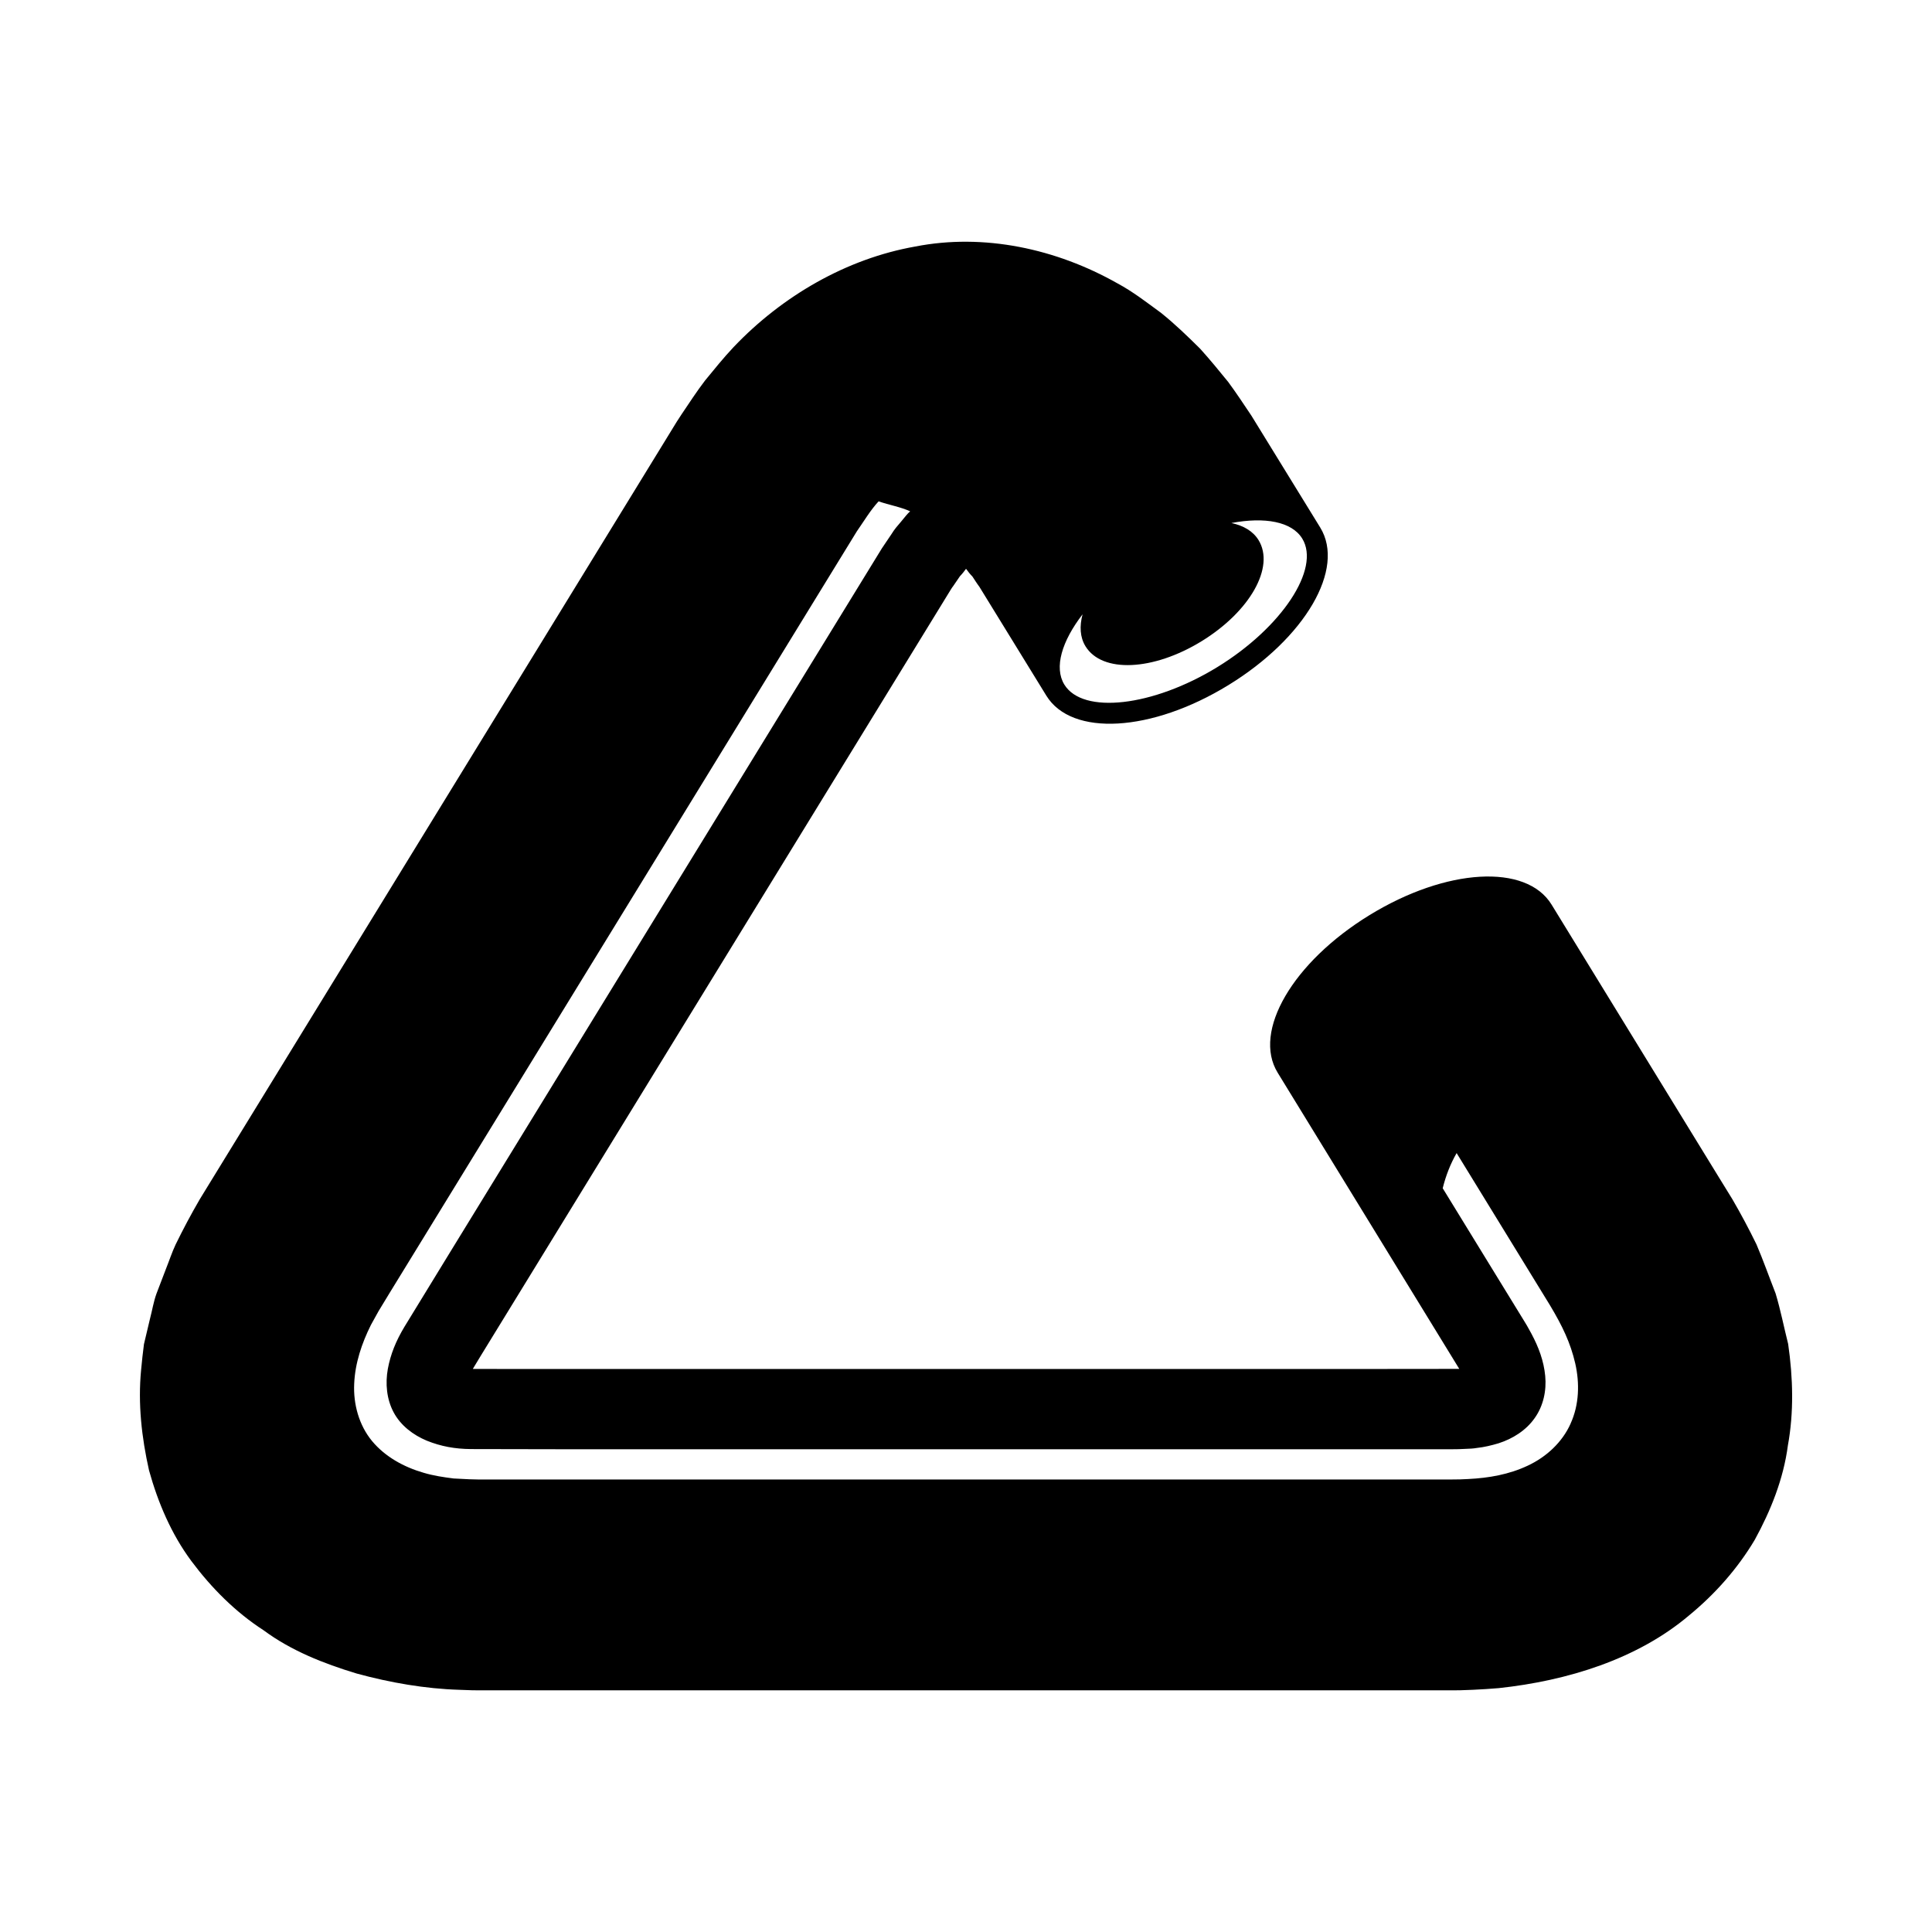 <?xml version="1.0" encoding="UTF-8"?>
<!-- Uploaded to: SVG Repo, www.svgrepo.com, Generator: SVG Repo Mixer Tools -->
<svg fill="#000000" width="800px" height="800px" version="1.1" viewBox="144 144 512 512" xmlns="http://www.w3.org/2000/svg">
 <path d="m599.38 455.77-7.383-12.031-14.762-24.062-22.051-35.945c-6.699-10.922-27.898-9.699-48.25 2.785-20.352 12.484-31.047 30.828-24.344 41.75l48.113 78.473 0.02 0.031-23.066 0.023h-225.85l-12.125-0.008-0.379-0.016 2.078-3.434 59.047-96.254 59.051-96.254 3.691-6.016 1.844-3.008c0.59-0.957 1.348-2.234 1.551-2.43l1.832-2.676c0.566-0.566 1.285-1.496 1.559-1.898l0.051-0.051 0.055 0.055c0.41 0.594 1.039 1.379 1.641 1.984 0.582 0.867 1.176 1.84 1.836 2.711l17.746 28.852c6.699 10.922 27.895 9.699 48.246-2.785 20.355-12.484 31.051-30.824 24.348-41.75l-18.246-29.66c-2.008-3.008-3.981-5.981-6.144-8.93-2.43-2.988-4.777-5.856-7.445-8.816-3.312-3.285-6.691-6.551-10.328-9.469-3.769-2.762-7.504-5.668-11.609-7.863-16.168-9.145-35.332-13.32-53.578-9.742-18.23 3.227-35.23 13.102-48.109 26.633-2.883 3.07-5.082 5.848-7.566 8.859-2.254 2.953-4.168 5.918-6.199 8.922-1.156 1.711-1.582 2.469-2.231 3.512l-1.844 3.008-3.691 6.016-59.047 96.258-59.051 96.254-1.863 3.043c-1.137 1.957-2.242 3.938-3.312 5.941-1.066 2.004-2.098 4.027-3.09 6.059-0.965 2.055-1.699 4.316-2.562 6.465l-2.496 6.523c-0.789 2.184-1.137 4.457-1.727 6.684l-1.594 6.707c-0.293 2.25-0.543 4.512-0.75 6.773-0.883 9.043 0.152 18 2.094 26.672 2.379 8.562 5.898 16.855 11.215 24.023 5.301 7.102 11.656 13.52 19.199 18.391 7.211 5.344 15.82 8.77 24.617 11.426 8.891 2.434 18.234 4.043 27.191 4.312l3.398 0.121 2.113 0.02h257.61l2.133-0.02 3.398-0.125c2.266-0.105 4.535-0.25 6.793-0.438 18.285-1.961 36.781-7.703 50.441-19.258 6.902-5.664 12.859-12.391 17.422-20.039 4.254-7.758 7.621-16.156 8.785-25.023 1.602-8.77 1.371-17.875 0.07-26.887-1.125-4.461-1.996-8.973-3.328-13.391-1.695-4.32-3.262-8.762-5.062-12.984-1.98-4.066-4.125-8.09-6.402-12zm-168.49-148.97c-0.832 3.121-0.699 6.062 0.773 8.465 4.383 7.144 17.891 6.562 30.75-1.324 12.859-7.887 19.5-19.668 15.113-26.812-1.473-2.398-4.035-3.852-7.195-4.523 8.816-1.664 16.004-0.398 18.781 4.129 4.891 7.973-5.414 23.566-22.504 34.051-17.09 10.484-35.656 12.605-40.547 4.633-2.777-4.531-0.648-11.508 4.828-18.617zm129.35 214.44c-2.207 4.981-6.453 8.875-11.359 11.168-4.957 2.34-10.301 3.285-15.855 3.551-2.289 0.18-6.844 0.113-10.676 0.125h-248.59c-4.453 0.047-6.617-0.121-9.527-0.27-2.695-0.34-5.379-0.738-7.988-1.52-5.188-1.5-10.16-4.207-13.652-8.41-3.477-4.215-4.984-9.793-4.727-15.188 0.234-5.441 1.996-10.672 4.422-15.555l2.035-3.676 2.957-4.867 6.191-10.09 24.758-40.359 49.52-80.719 37.137-60.539 6.191-10.09c1.941-2.777 3.609-5.617 5.762-7.938 2.863 0.992 5.832 1.477 8.363 2.641-0.664 0.535-1.543 1.703-2.418 2.746-0.879 1.02-1.777 2.035-2.543 3.312l-2.535 3.758-3.094 5.043-12.371 20.168-24.742 40.332-74.23 121-12.105 19.781c-2.231 3.723-3.656 7.207-4.387 11.145-0.688 3.859-0.328 7.992 1.539 11.488 1.863 3.508 5.191 6.023 8.805 7.527 3.731 1.496 7.398 2.184 11.738 2.215l22.809 0.043h236.59c2.383 0.02 2.883-0.055 4.059-0.094 1.055-0.043 2.125-0.07 3.066-0.246 1.961-0.207 3.879-0.676 5.766-1.238 3.734-1.199 7.25-3.398 9.531-6.637 2.312-3.207 3.195-7.293 2.82-11.203-0.375-3.973-1.73-7.609-3.676-11.242l-0.766-1.383c-0.242-0.441-0.449-0.836-1.07-1.828l-3.094-5.043-6.188-10.082-12.371-20.168c0.836-3.371 2.066-6.5 3.688-9.316l24.758 40.359c3.273 5.469 5.41 9.91 6.672 15.363 1.203 5.262 1.047 10.973-1.219 15.934z"/>
</svg>